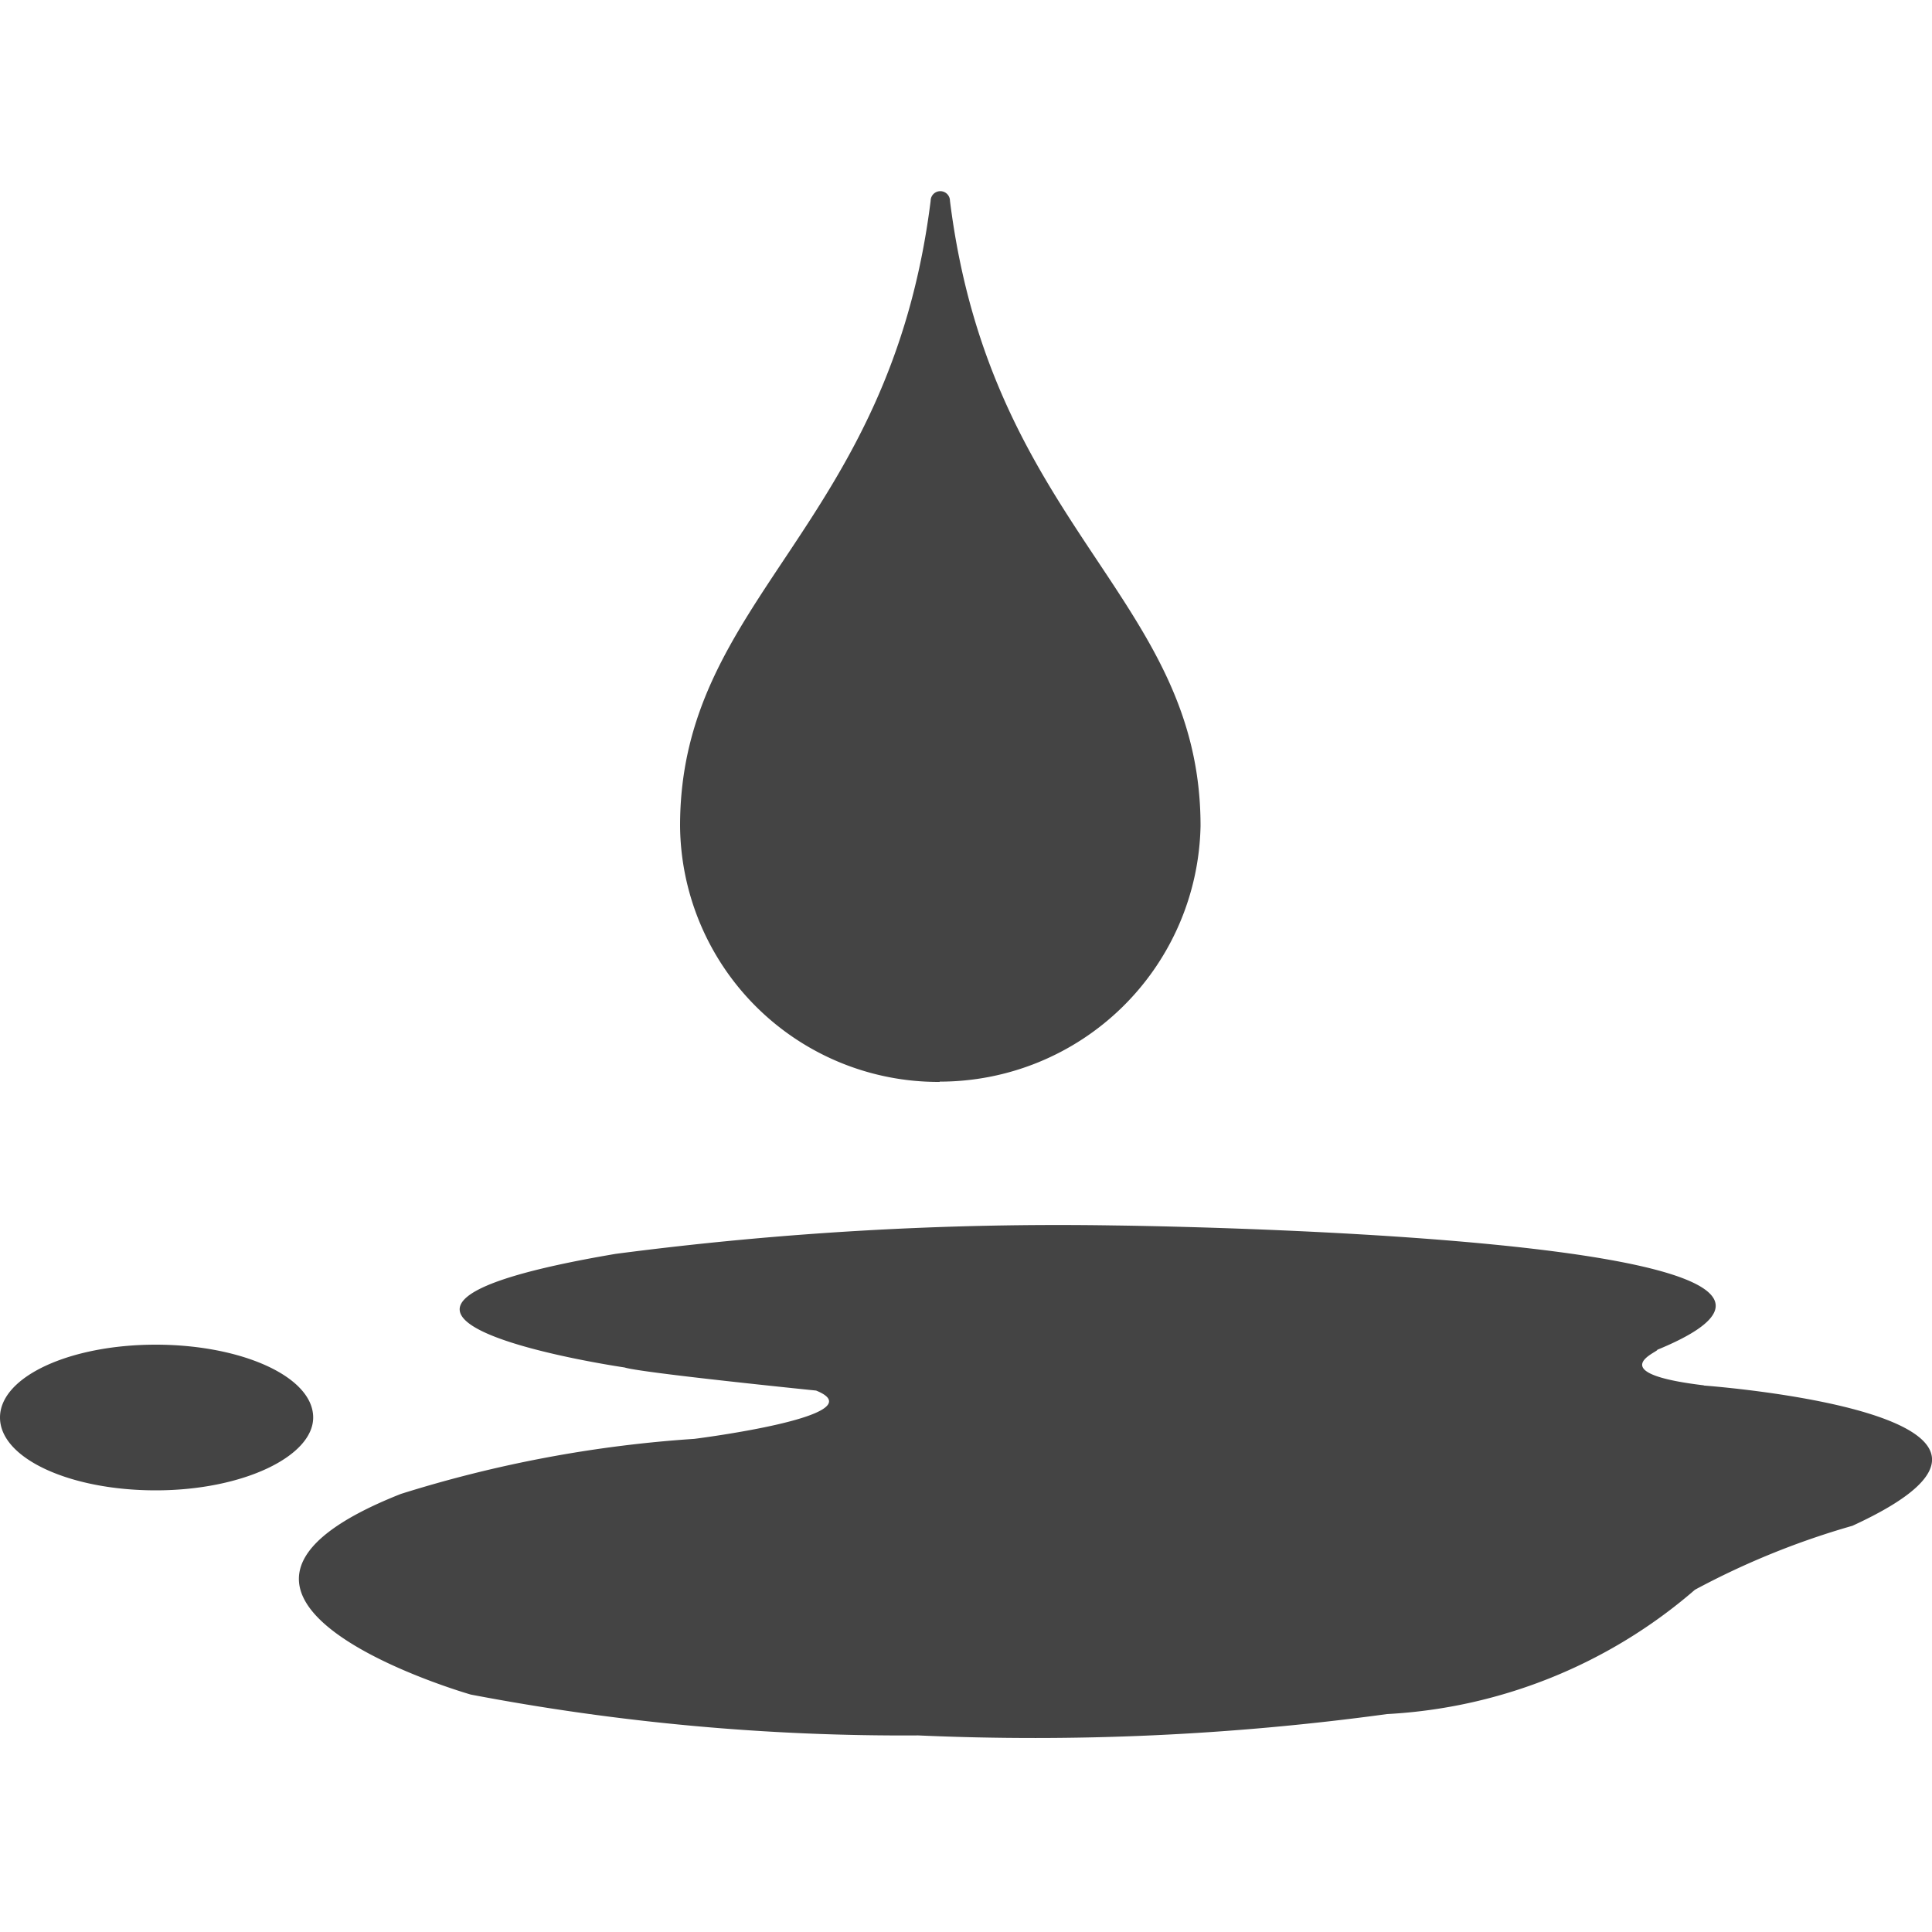<svg xmlns="http://www.w3.org/2000/svg" width="20" height="20" viewBox="0 0 20 20">
  <g id="spills" transform="translate(-3135 -141)">
    <rect id="Rectangle_46" data-name="Rectangle 46" width="20" height="20" transform="translate(3135 141)" fill="rgba(255,255,255,0)"/>
    <path id="spills-2" data-name="spills" d="M55.727,65.15A2.674,2.674,0,0,1,53.04,62.5c0-2.371,2.168-3.07,2.594-6.471a.1.1,0,0,1,.2,0c.426,3.4,2.594,4.1,2.594,6.471a2.7,2.7,0,0,1-2.7,2.647Zm7.911,3.143s4.057.294,1.538,1.452a8.179,8.179,0,0,0-1.63.662,5.3,5.3,0,0,1-3.187,1.287,27.02,27.02,0,0,1-4.854.221,23.845,23.845,0,0,1-4.632-.423s-3.465-.993-.723-2.077a12.981,12.981,0,0,1,3.038-.57s1.908-.239,1.26-.5c0,0-1.816-.184-1.982-.239,0,0-3.779-.551-.093-1.176a35.282,35.282,0,0,1,5.169-.294s8.522.092,5.614,1.287c.019.018-.593.239.482.368ZM47.612,69.378c-.889,0-1.612-.331-1.612-.754s.723-.754,1.612-.754,1.63.331,1.63.754c0,.4-.723.754-1.63.754Z" transform="translate(3089 87.05)" fill="#444"/>
  </g>
</svg>
